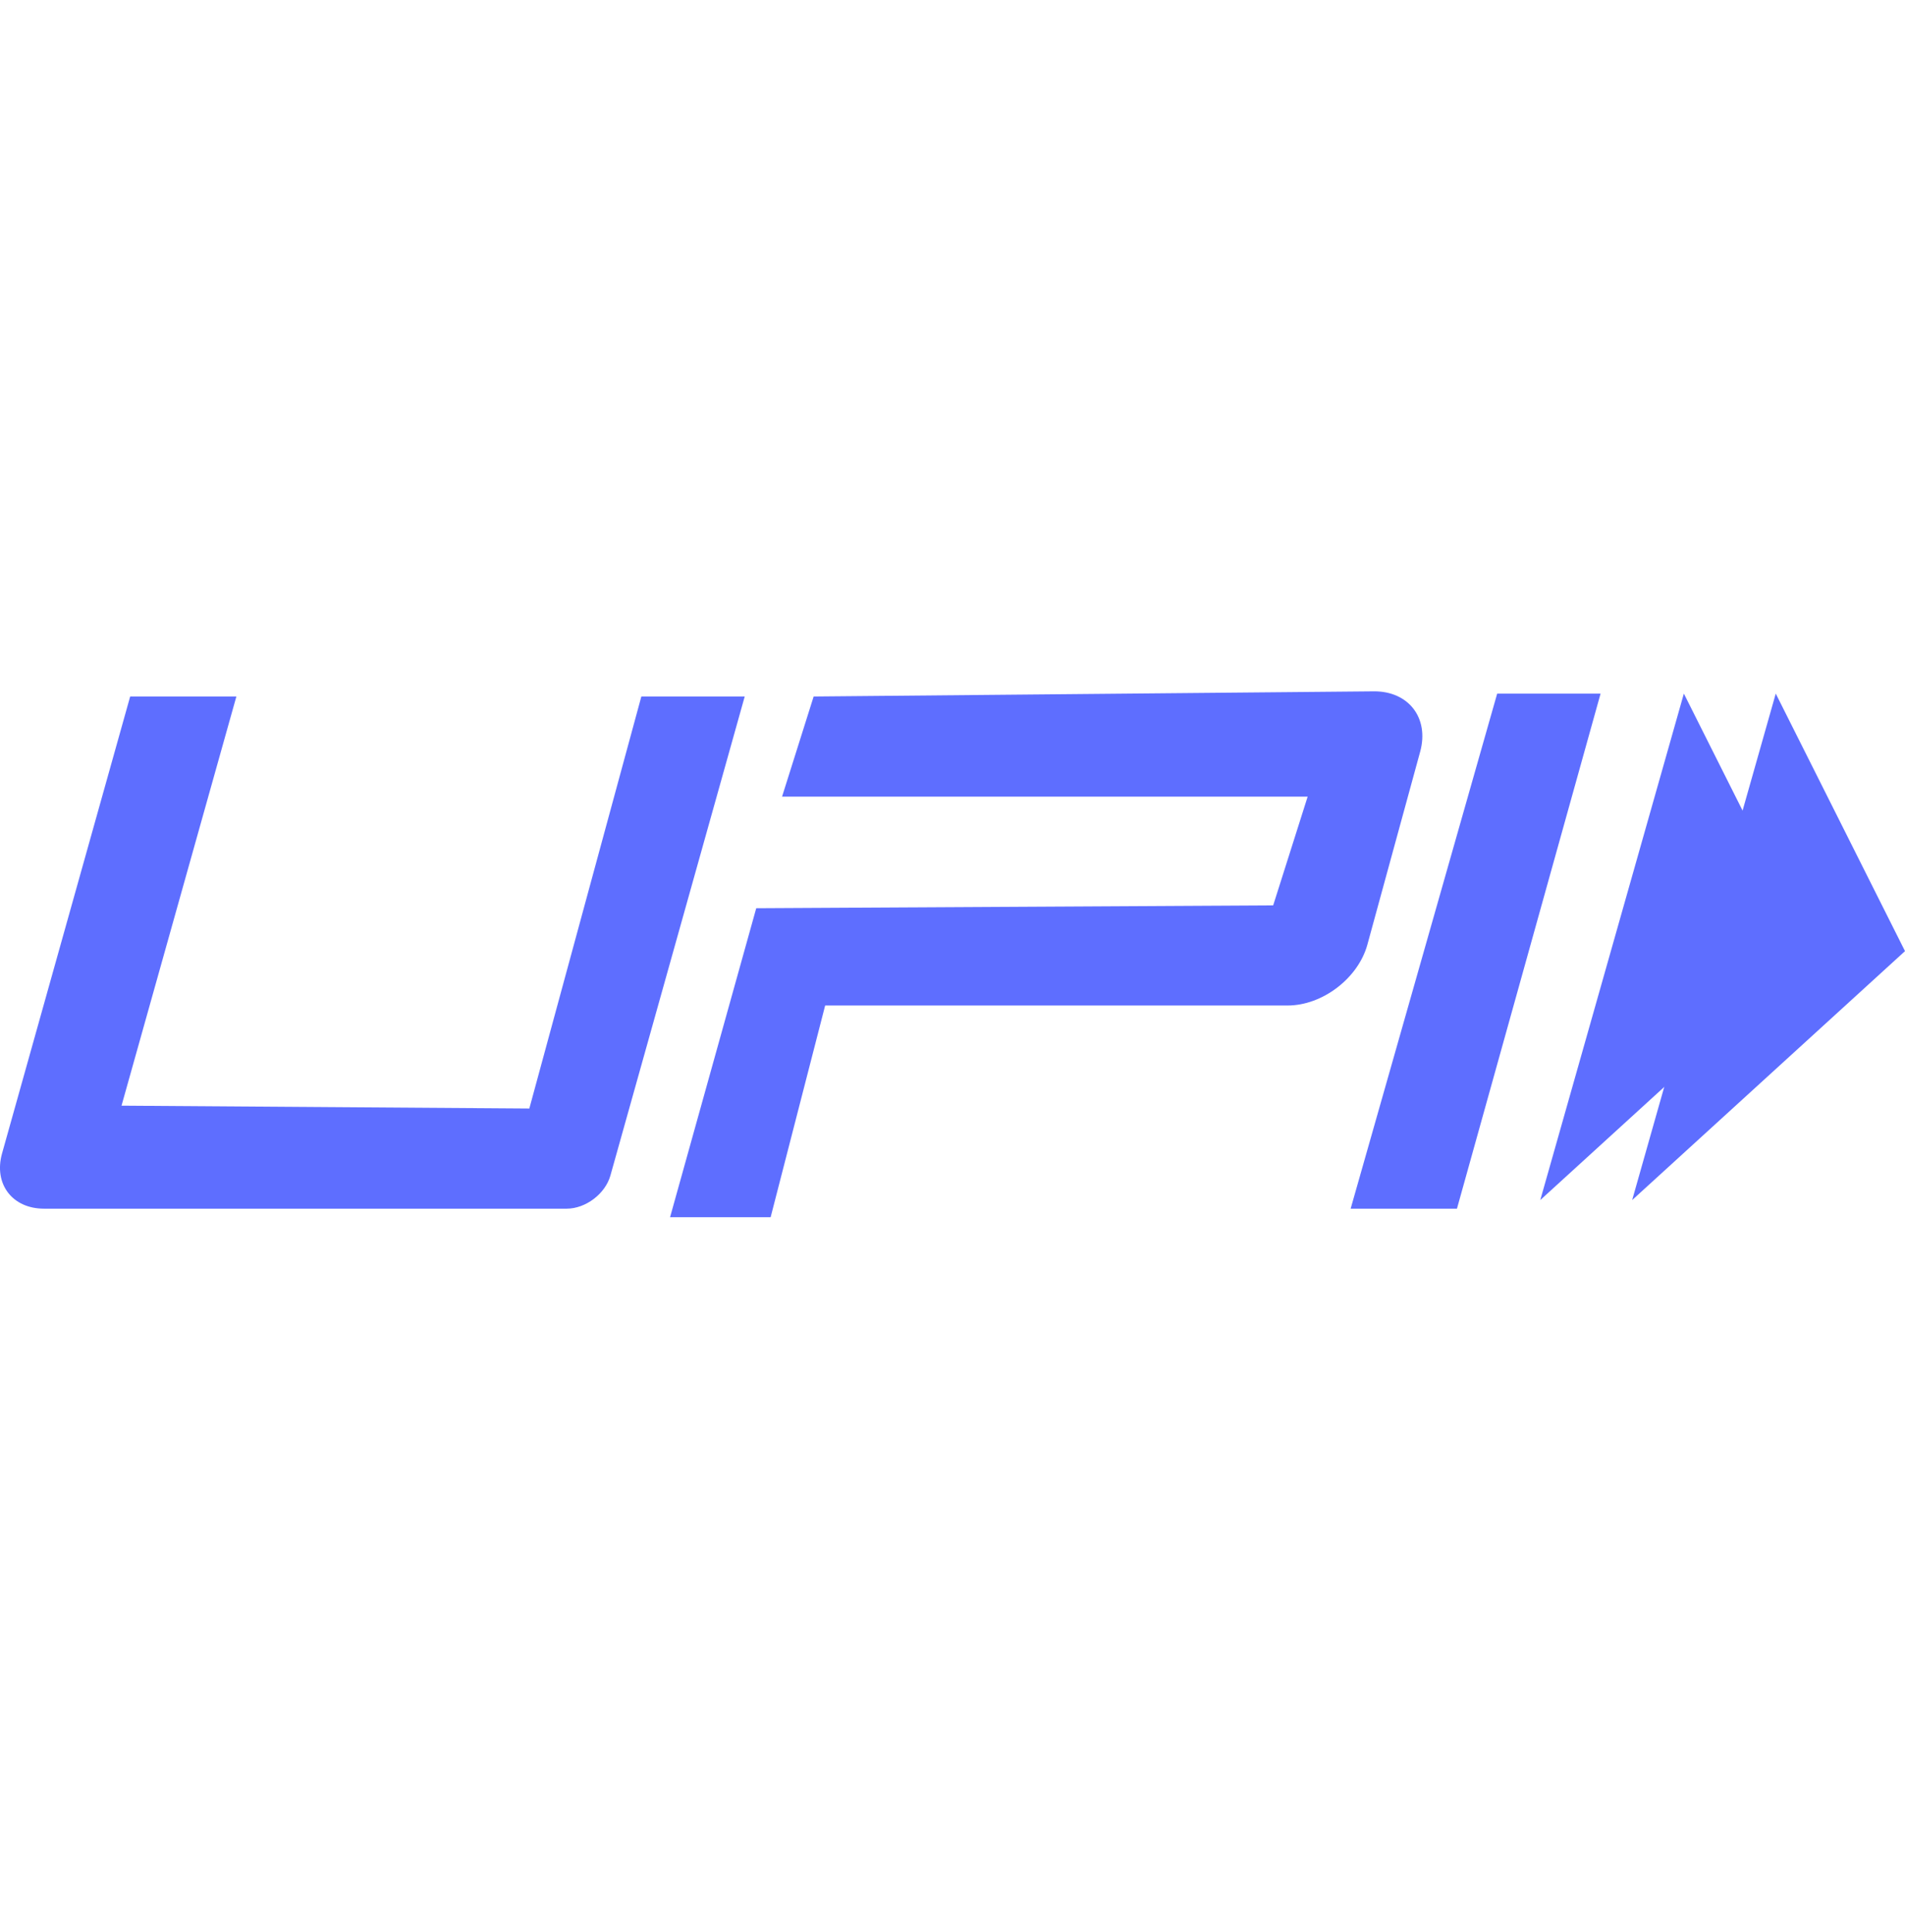 <svg width="72" height="73" viewBox="0 0 72 73" fill="none" xmlns="http://www.w3.org/2000/svg">
<path fill-rule="evenodd" clip-rule="evenodd" d="M61.688 45.349L72 35.942L67.115 26.21L61.688 45.349Z" fill="#5E6EFF"/>
<path fill-rule="evenodd" clip-rule="evenodd" d="M58.215 45.349L68.527 35.942L63.642 26.21L58.215 45.349Z" fill="#5E6EFF"/>
<path fill-rule="evenodd" clip-rule="evenodd" d="M8.934 26.32L4.593 41.782L20.006 41.89L24.24 26.32H28.147L23.071 44.421C22.877 45.112 22.137 45.674 21.419 45.674H1.662C0.464 45.674 -0.246 44.738 0.078 43.586L4.92 26.32H8.934ZM56.586 26.212H60.494L55.066 45.674H51.048L56.586 26.212ZM28.582 34.321L48.12 34.213L49.423 30.104H29.558L30.752 26.32L51.92 26.125C53.238 26.113 54.023 27.133 53.676 28.405L51.681 35.695C51.334 36.966 49.982 37.997 48.665 37.997H31.187L29.126 45.998H25.325L28.582 34.321Z" fill="#5E6EFF"/>
</svg>
